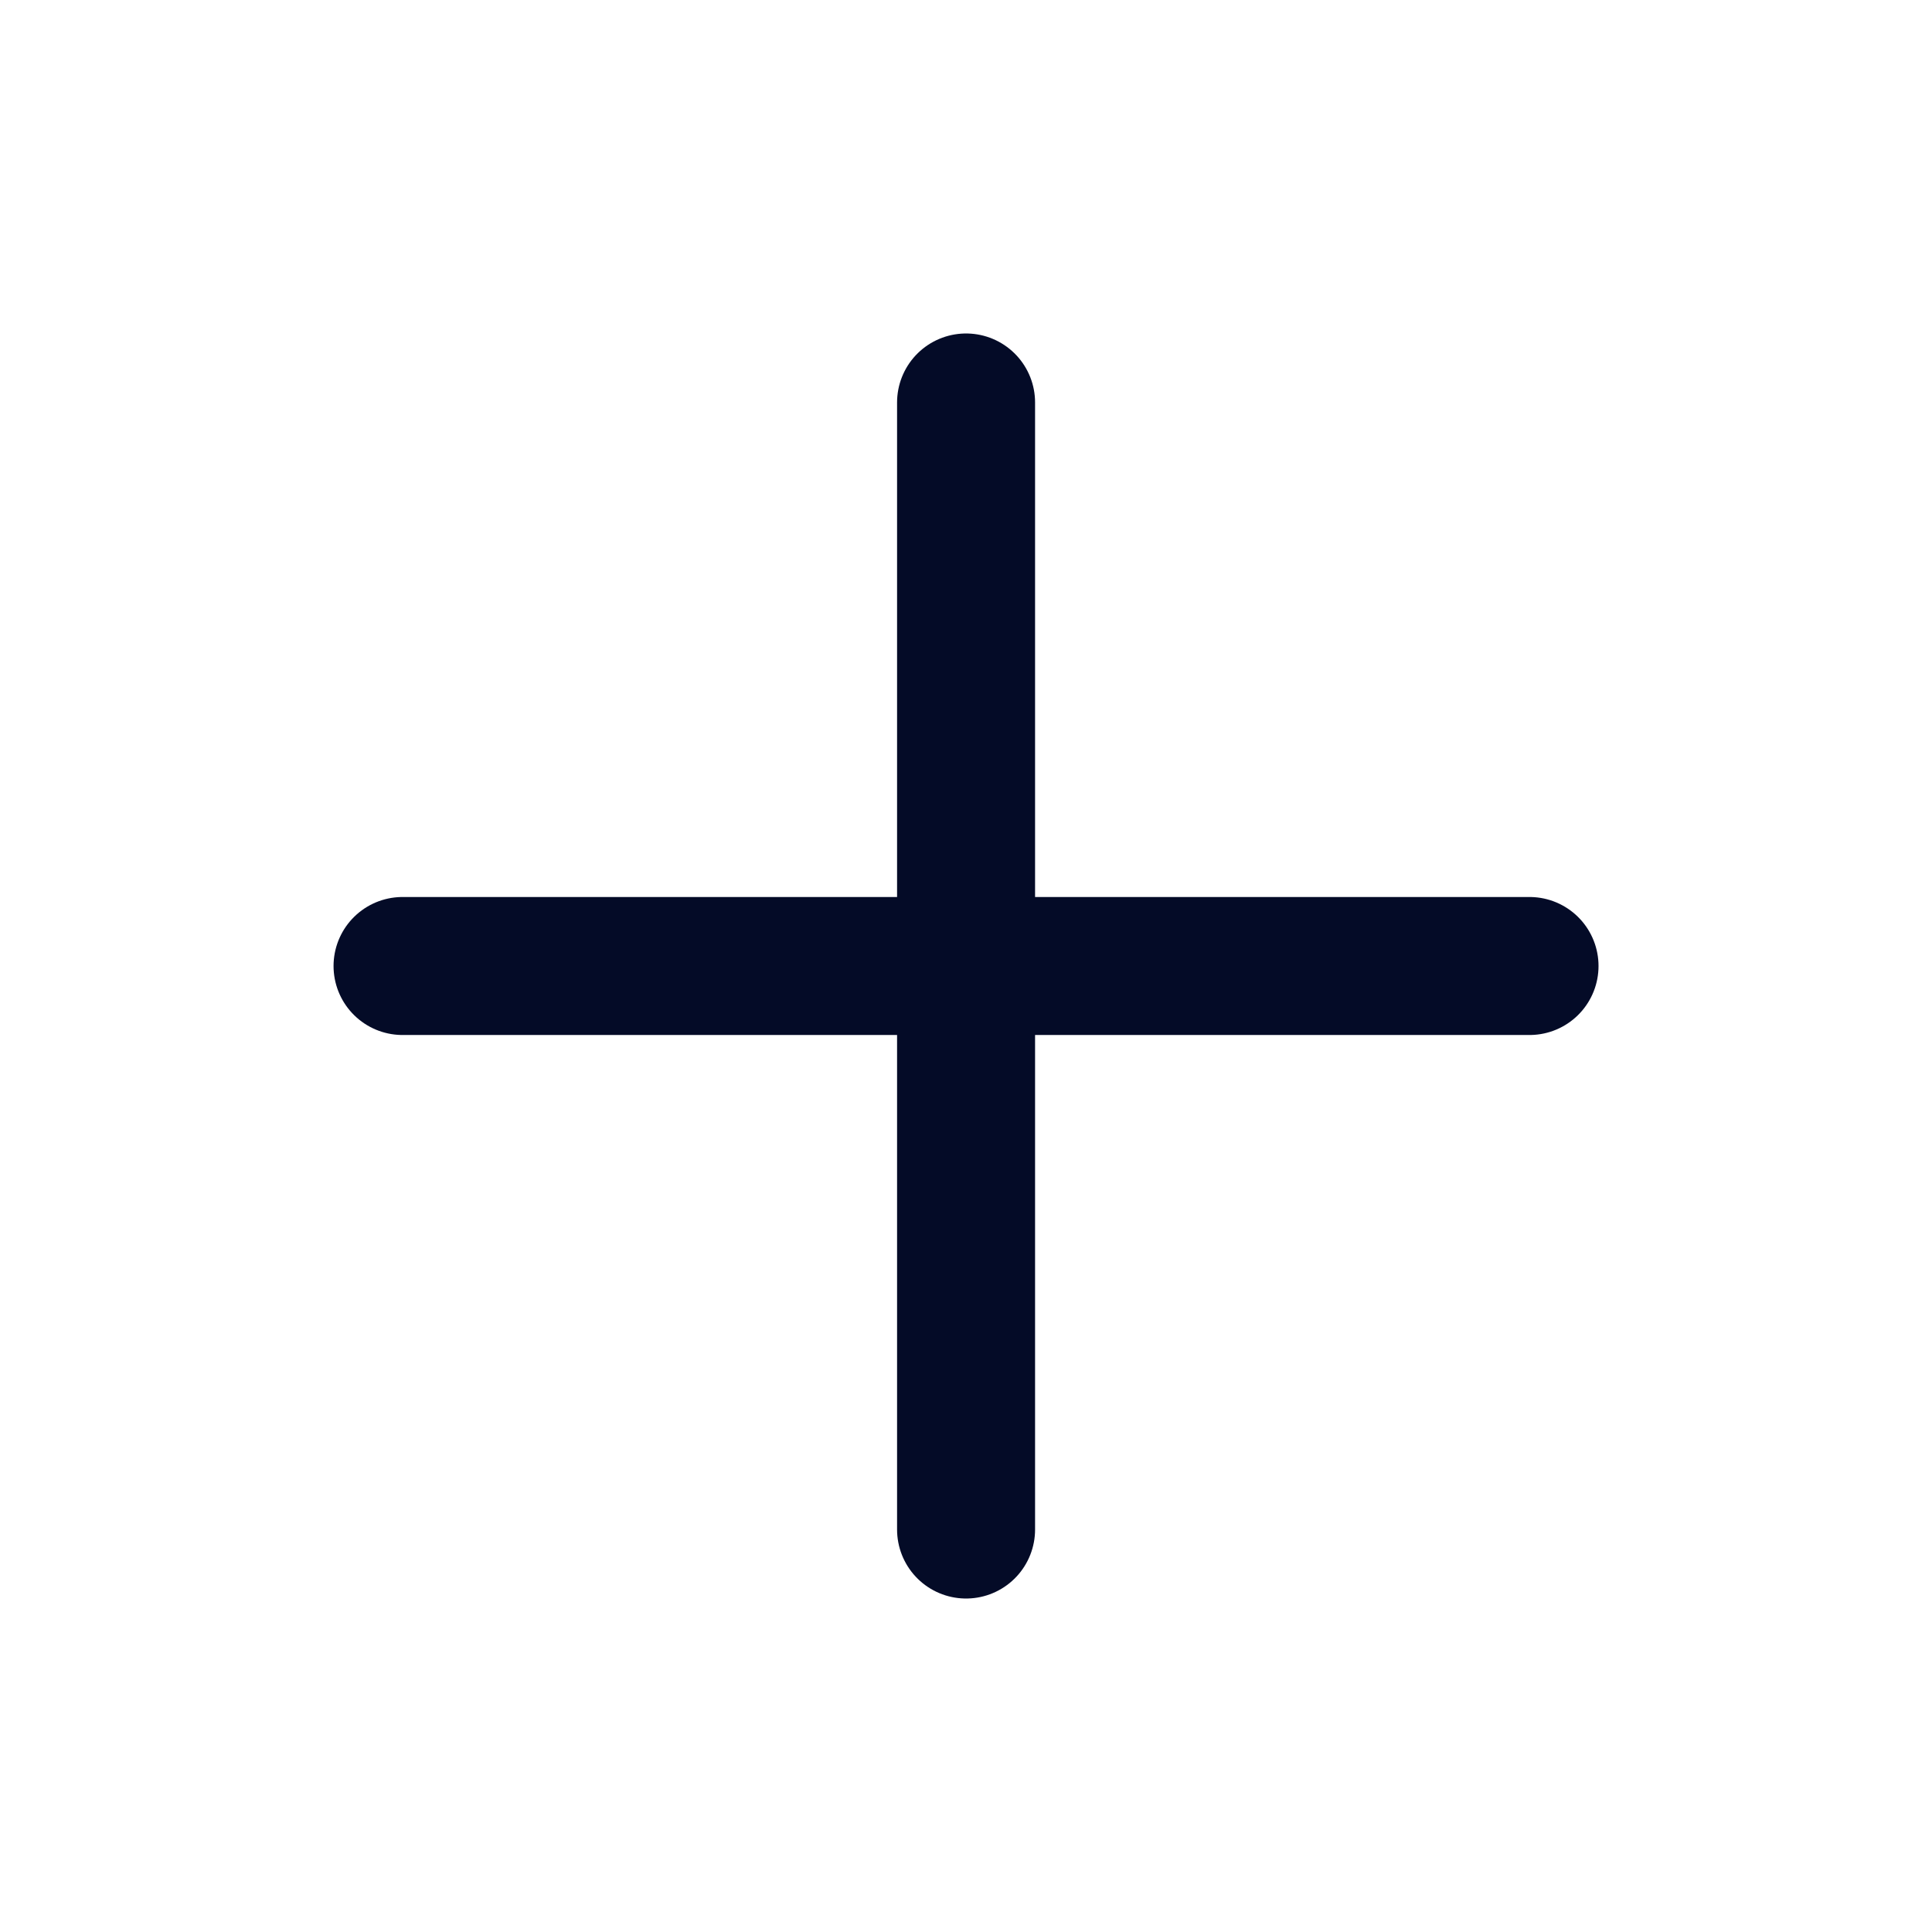 <svg width="28" height="28" viewBox="0 0 28 28" fill="none" xmlns="http://www.w3.org/2000/svg">
<path d="M5.834 14H22.167M14.001 5.833V22.167" stroke="#040B27" stroke-width="2" stroke-linecap="round" stroke-linejoin="round"/>
</svg>
